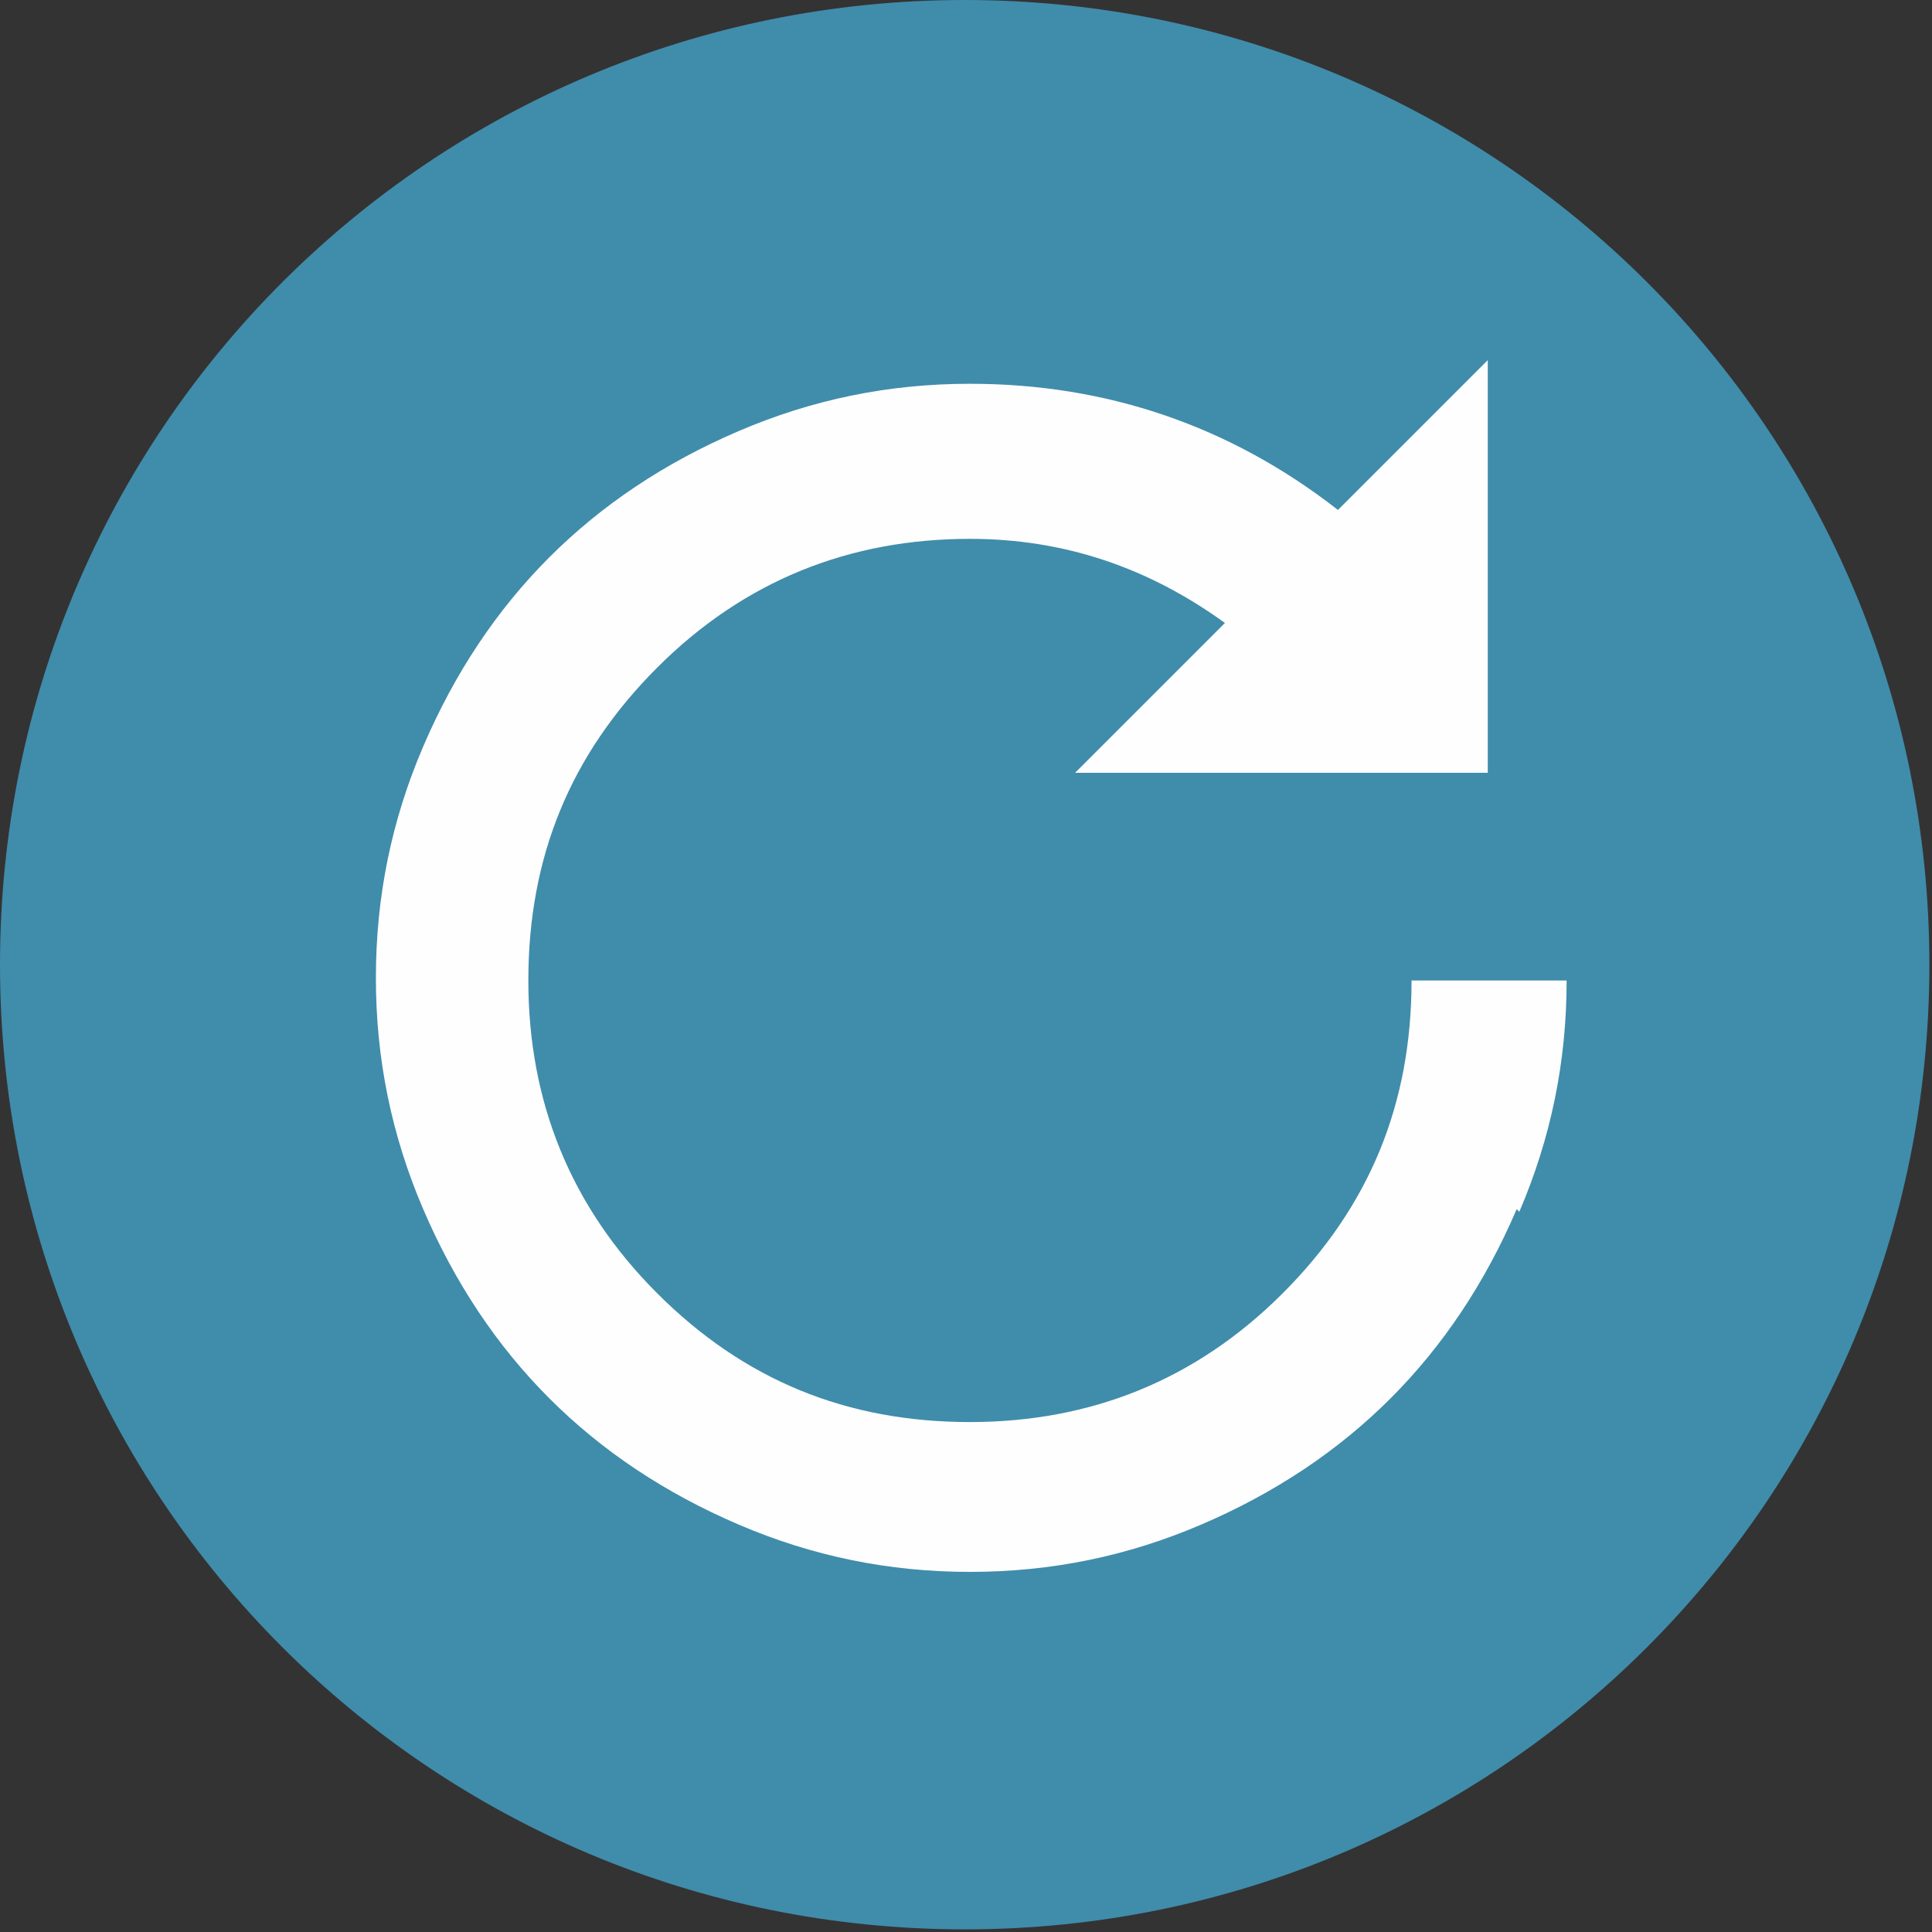 <?xml version="1.0" encoding="UTF-8"?>
<!DOCTYPE svg PUBLIC "-//W3C//DTD SVG 1.1//EN" "http://www.w3.org/Graphics/SVG/1.1/DTD/svg11.dtd">
<!-- Creator: CorelDRAW -->
<svg xmlns="http://www.w3.org/2000/svg" xml:space="preserve" width="14.143mm" height="14.143mm" style="shape-rendering:geometricPrecision; text-rendering:geometricPrecision; image-rendering:optimizeQuality; fill-rule:evenodd; clip-rule:evenodd"
viewBox="0 0 0.735 0.735"
 xmlns:xlink="http://www.w3.org/1999/xlink">
 <rect x="0" y="0" width="0.735" height="0.735" fill="#333333" stroke="none"/>
 <defs>
  <style type="text/css">
   <![CDATA[
    .fil1 {fill:#FEFEFE}
    .fil0 {fill:#408CAB}
   ]]>
  </style>
 </defs>
 <g id="Réteg_x0020_1">
  <path class="fil0" d="M0.367 0c0.203,0 0.367,0.164 0.367,0.367 0,0.203 -0.164,0.367 -0.367,0.367 -0.203,0 -0.367,-0.164 -0.367,-0.367 0,-0.203 0.164,-0.367 0.367,-0.367z"/>
  <path class="fil1" d="M0.577 0.46c-0.012,0.028 -0.028,0.052 -0.048,0.072 -0.02,0.02 -0.044,0.036 -0.072,0.048 -0.028,0.012 -0.057,0.018 -0.088,0.018 -0.031,0 -0.06,-0.006 -0.088,-0.018 -0.028,-0.012 -0.052,-0.028 -0.072,-0.048 -0.02,-0.02 -0.036,-0.044 -0.048,-0.072 -0.012,-0.028 -0.018,-0.057 -0.018,-0.088 0,-0.031 0.006,-0.06 0.018,-0.088 0.012,-0.028 0.028,-0.052 0.048,-0.072 0.02,-0.02 0.044,-0.036 0.072,-0.048 0.028,-0.012 0.057,-0.018 0.088,-0.018 0.052,0 0.099,0.016 0.14,0.048l0.057 -0.057 0 0.157 -0.157 0 0.057 -0.057c-0.029,-0.021 -0.061,-0.032 -0.097,-0.032 -0.046,0 -0.086,0.016 -0.119,0.049 -0.033,0.033 -0.049,0.072 -0.049,0.119 0,0.046 0.016,0.086 0.049,0.119 0.033,0.033 0.072,0.049 0.119,0.049 0.046,0 0.086,-0.016 0.119,-0.049 0.033,-0.033 0.049,-0.072 0.049,-0.119l0.059 0c0,0.031 -0.006,0.06 -0.018,0.088z"/>
 </g>
</svg>
